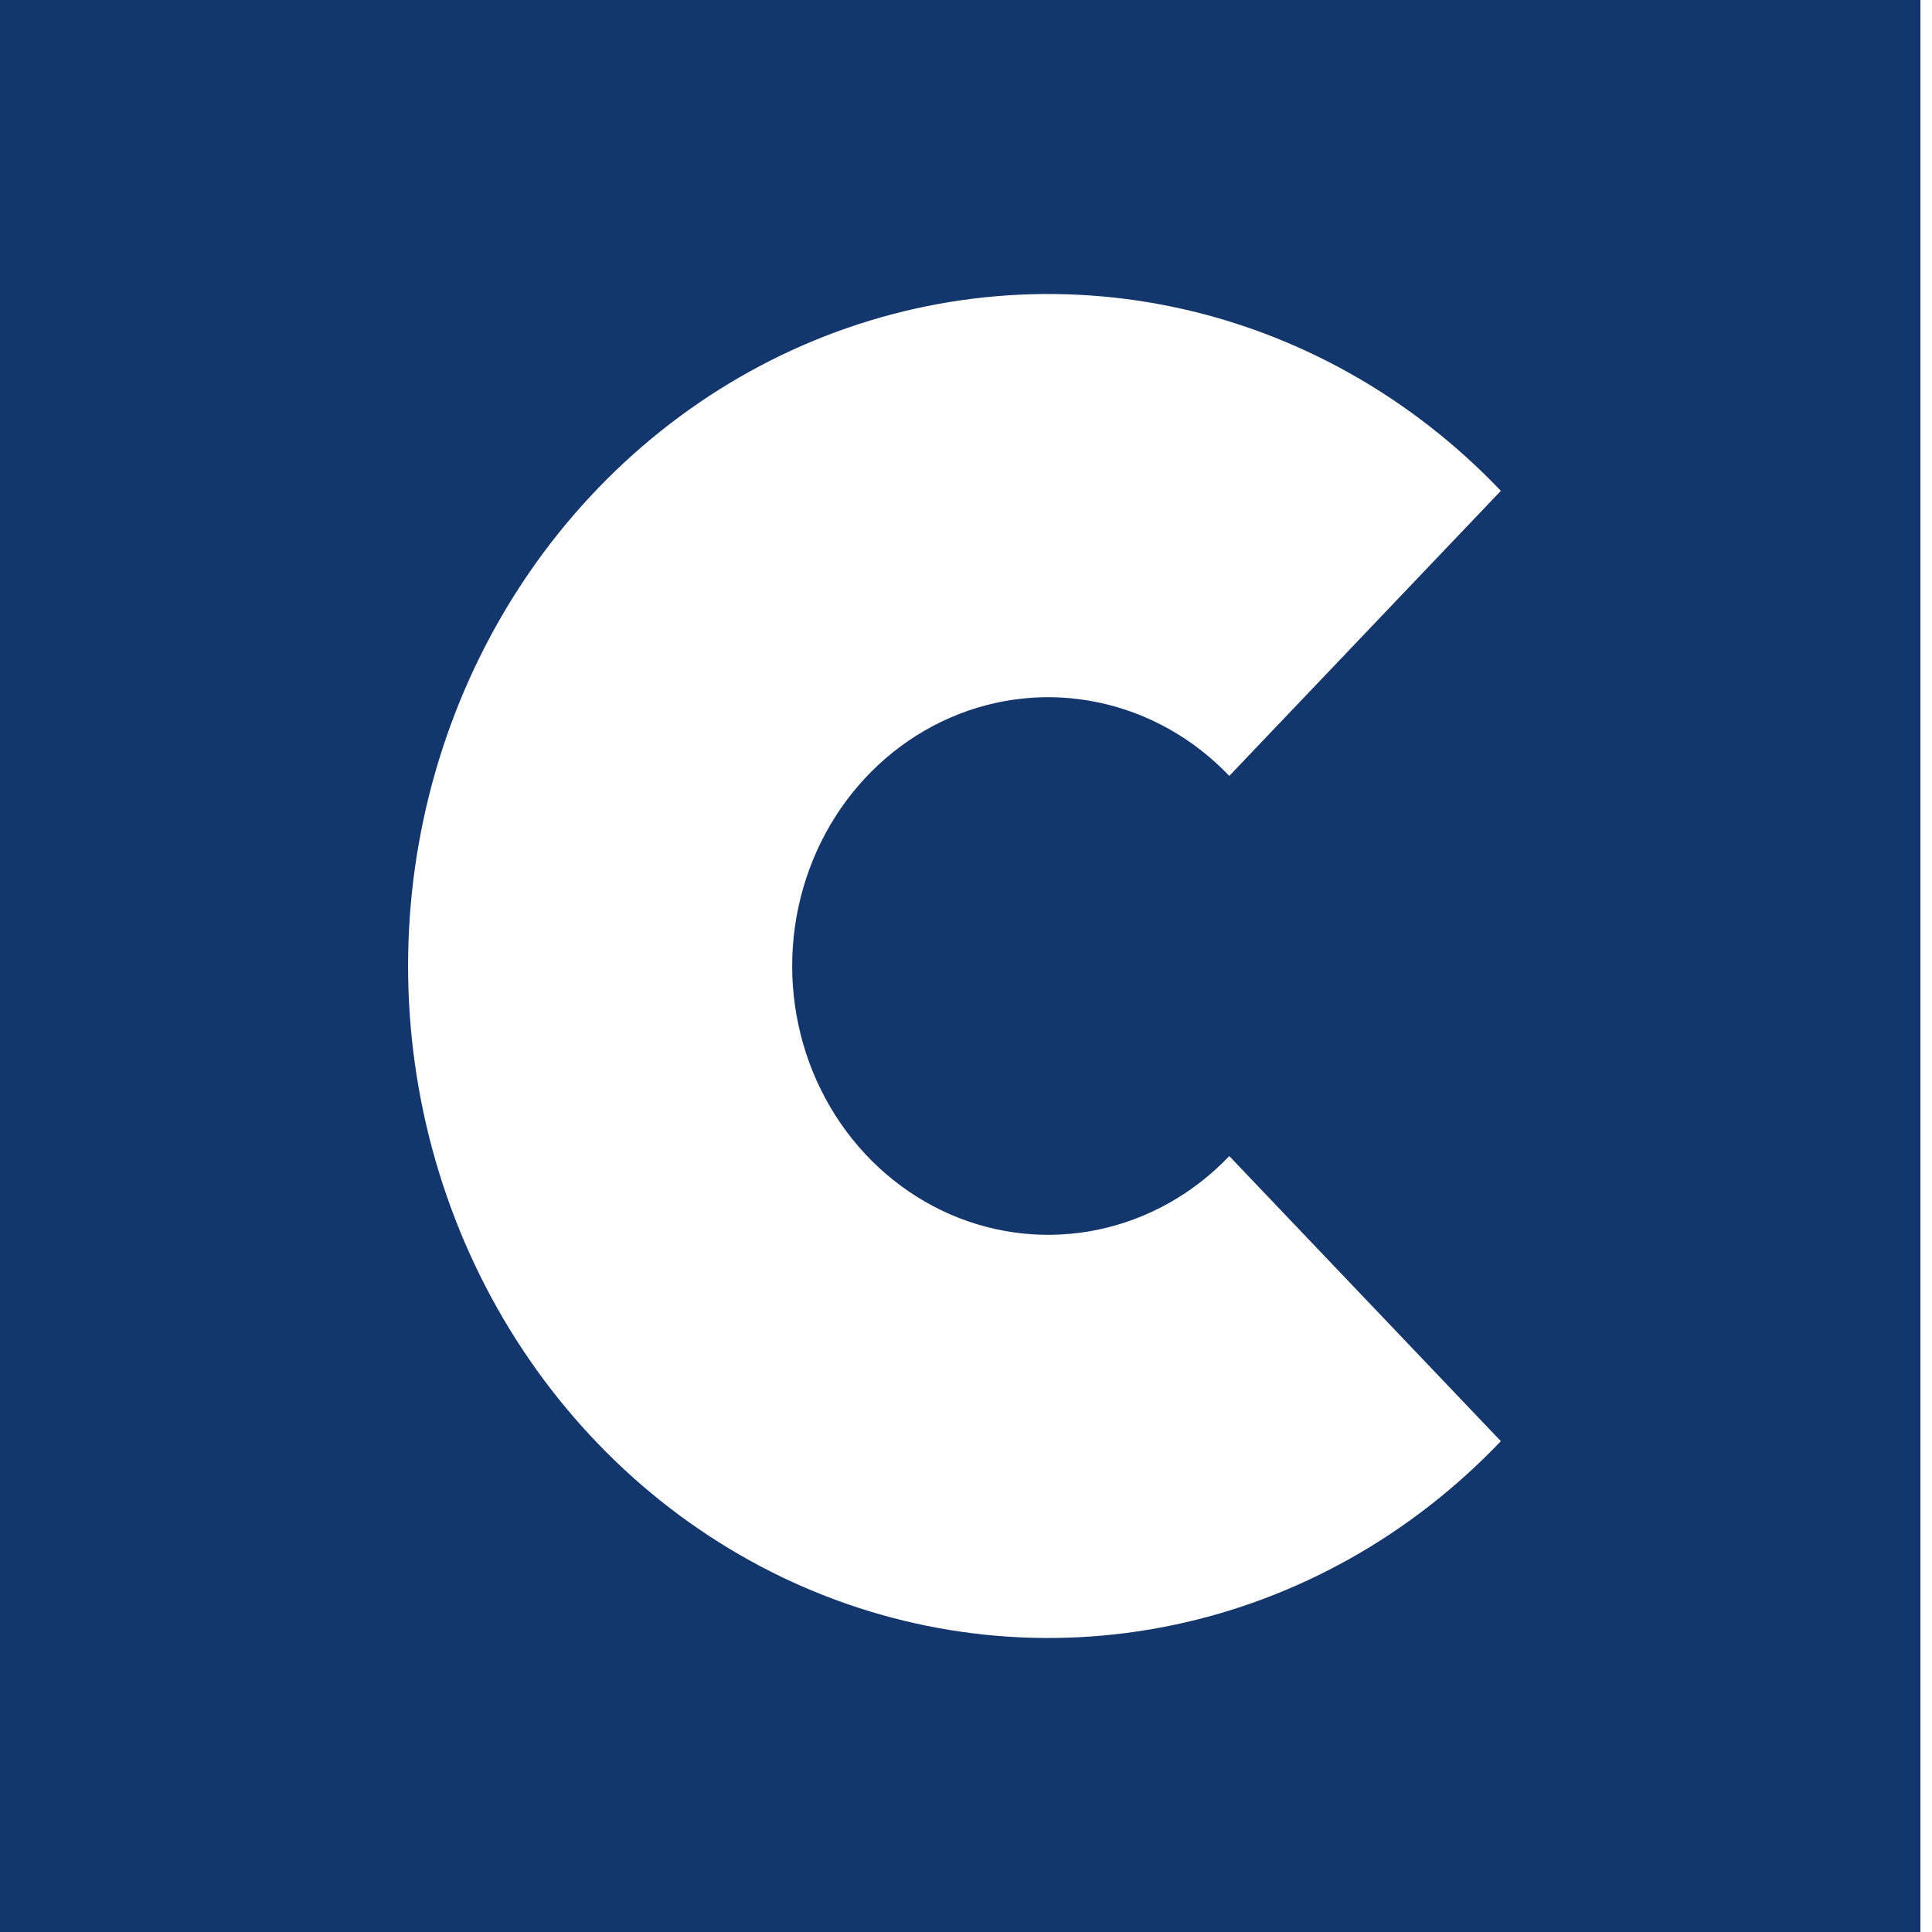 <svg width="36" height="36" viewBox="0 0 36 36" fill="none" xmlns="http://www.w3.org/2000/svg">
<g clip-path="url(#clip0_206_14269)">
<path fill-rule="evenodd" clip-rule="evenodd" d="M35.784 0H0V36H35.784V0ZM21.859 30.281C24.173 29.798 26.298 28.605 27.966 26.854L22.906 21.542C22.239 22.242 21.388 22.719 20.463 22.913C19.537 23.106 18.578 23.007 17.706 22.628C16.834 22.248 16.089 21.606 15.565 20.783C15.041 19.959 14.761 18.991 14.761 18C14.761 17.009 15.041 16.041 15.565 15.217C16.089 14.394 16.834 13.752 17.706 13.373C18.578 12.993 19.537 12.894 20.463 13.088C21.388 13.281 22.239 13.758 22.906 14.458L27.966 9.146C26.298 7.395 24.173 6.202 21.859 5.719C19.545 5.236 17.147 5.484 14.967 6.431C12.788 7.379 10.925 8.984 9.614 11.043C8.304 13.102 7.604 15.524 7.604 18C7.604 20.477 8.304 22.898 9.614 24.957C10.925 27.016 12.788 28.621 14.967 29.569C17.147 30.516 19.545 30.764 21.859 30.281Z" fill="#13376C"/>
</g>
<defs>
<clipPath id="clip0_206_14269">
<rect width="36" height="36" fill="white"/>
</clipPath>
</defs>
</svg>
